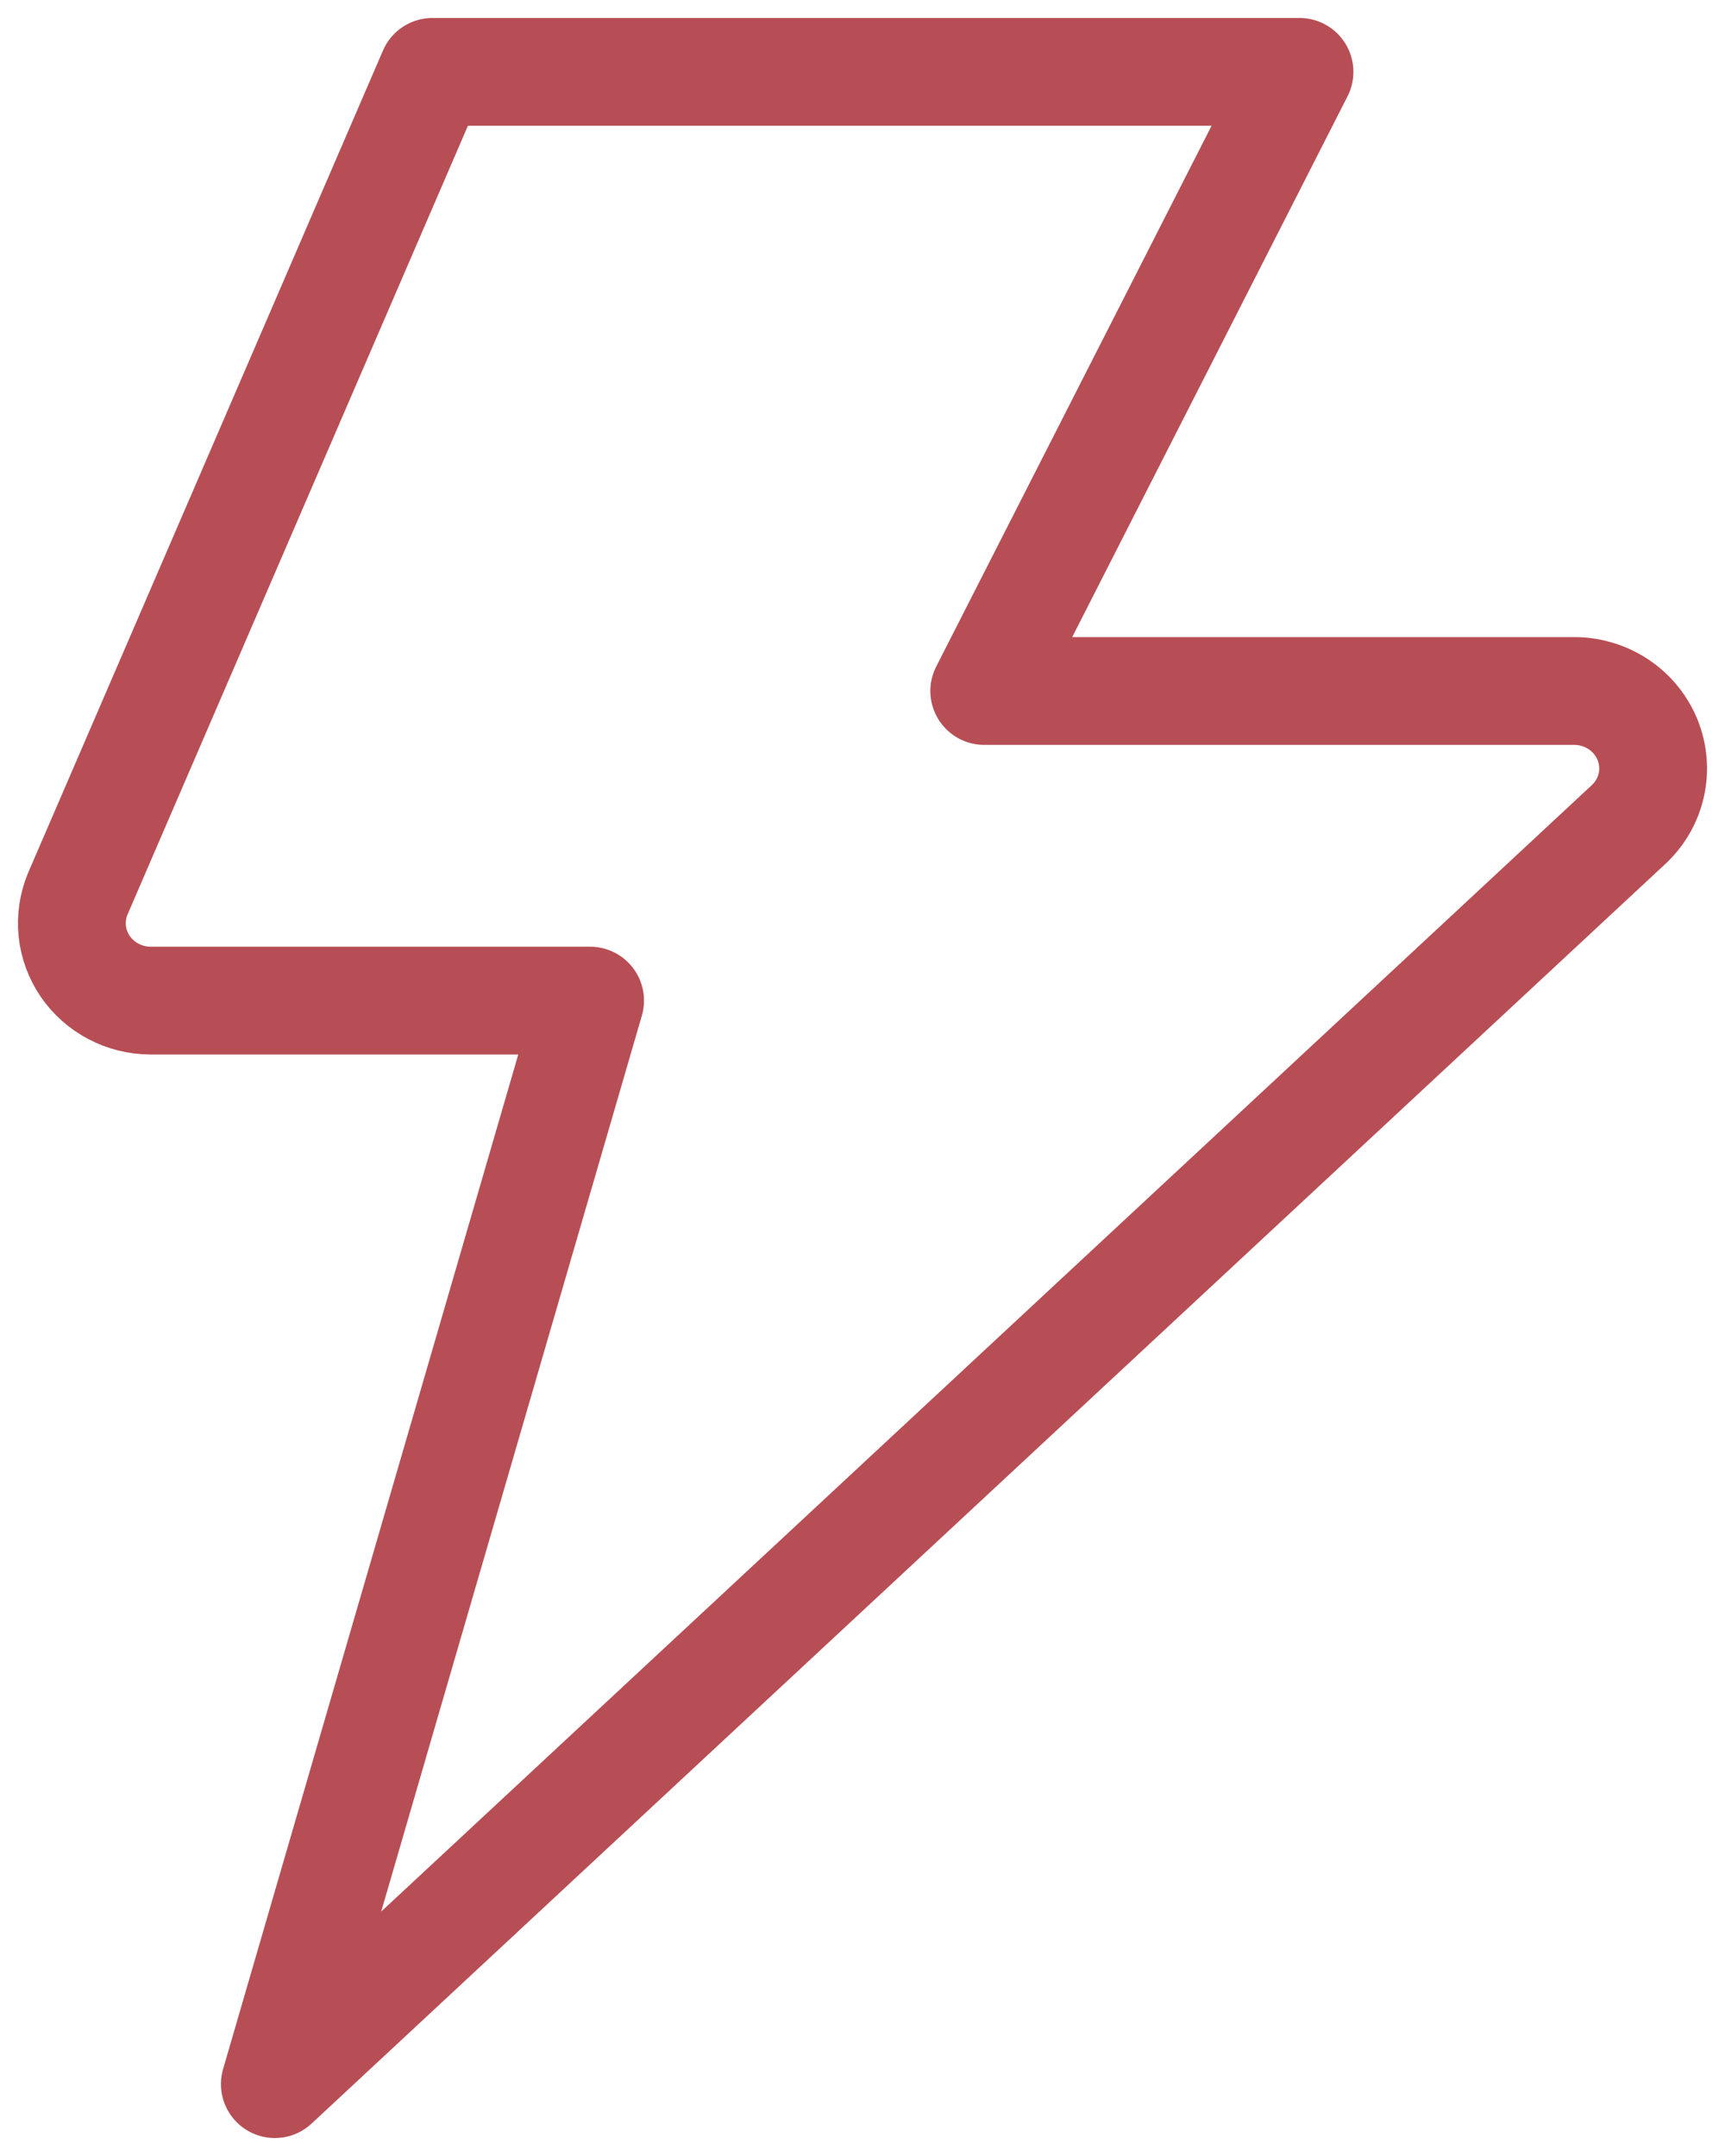 <?xml version="1.0" encoding="UTF-8"?> <svg xmlns="http://www.w3.org/2000/svg" width="24" height="30" viewBox="0 0 24 30" fill="none"><path d="M6.017 1L1.082 12.437C1.014 12.6 0.988 12.777 1.005 12.953C1.023 13.128 1.085 13.297 1.184 13.444C1.284 13.59 1.419 13.711 1.577 13.794C1.735 13.878 1.912 13.922 2.091 13.923H8.21L3.824 29L22.664 11.468C22.821 11.32 22.929 11.129 22.975 10.921C23.021 10.712 23.003 10.495 22.923 10.296C22.843 10.098 22.705 9.927 22.526 9.806C22.347 9.685 22.136 9.618 21.919 9.615H13.694L18.08 1H6.017Z" stroke="#B84E55" stroke-width="1.5" stroke-linecap="round" stroke-linejoin="round"></path></svg> 